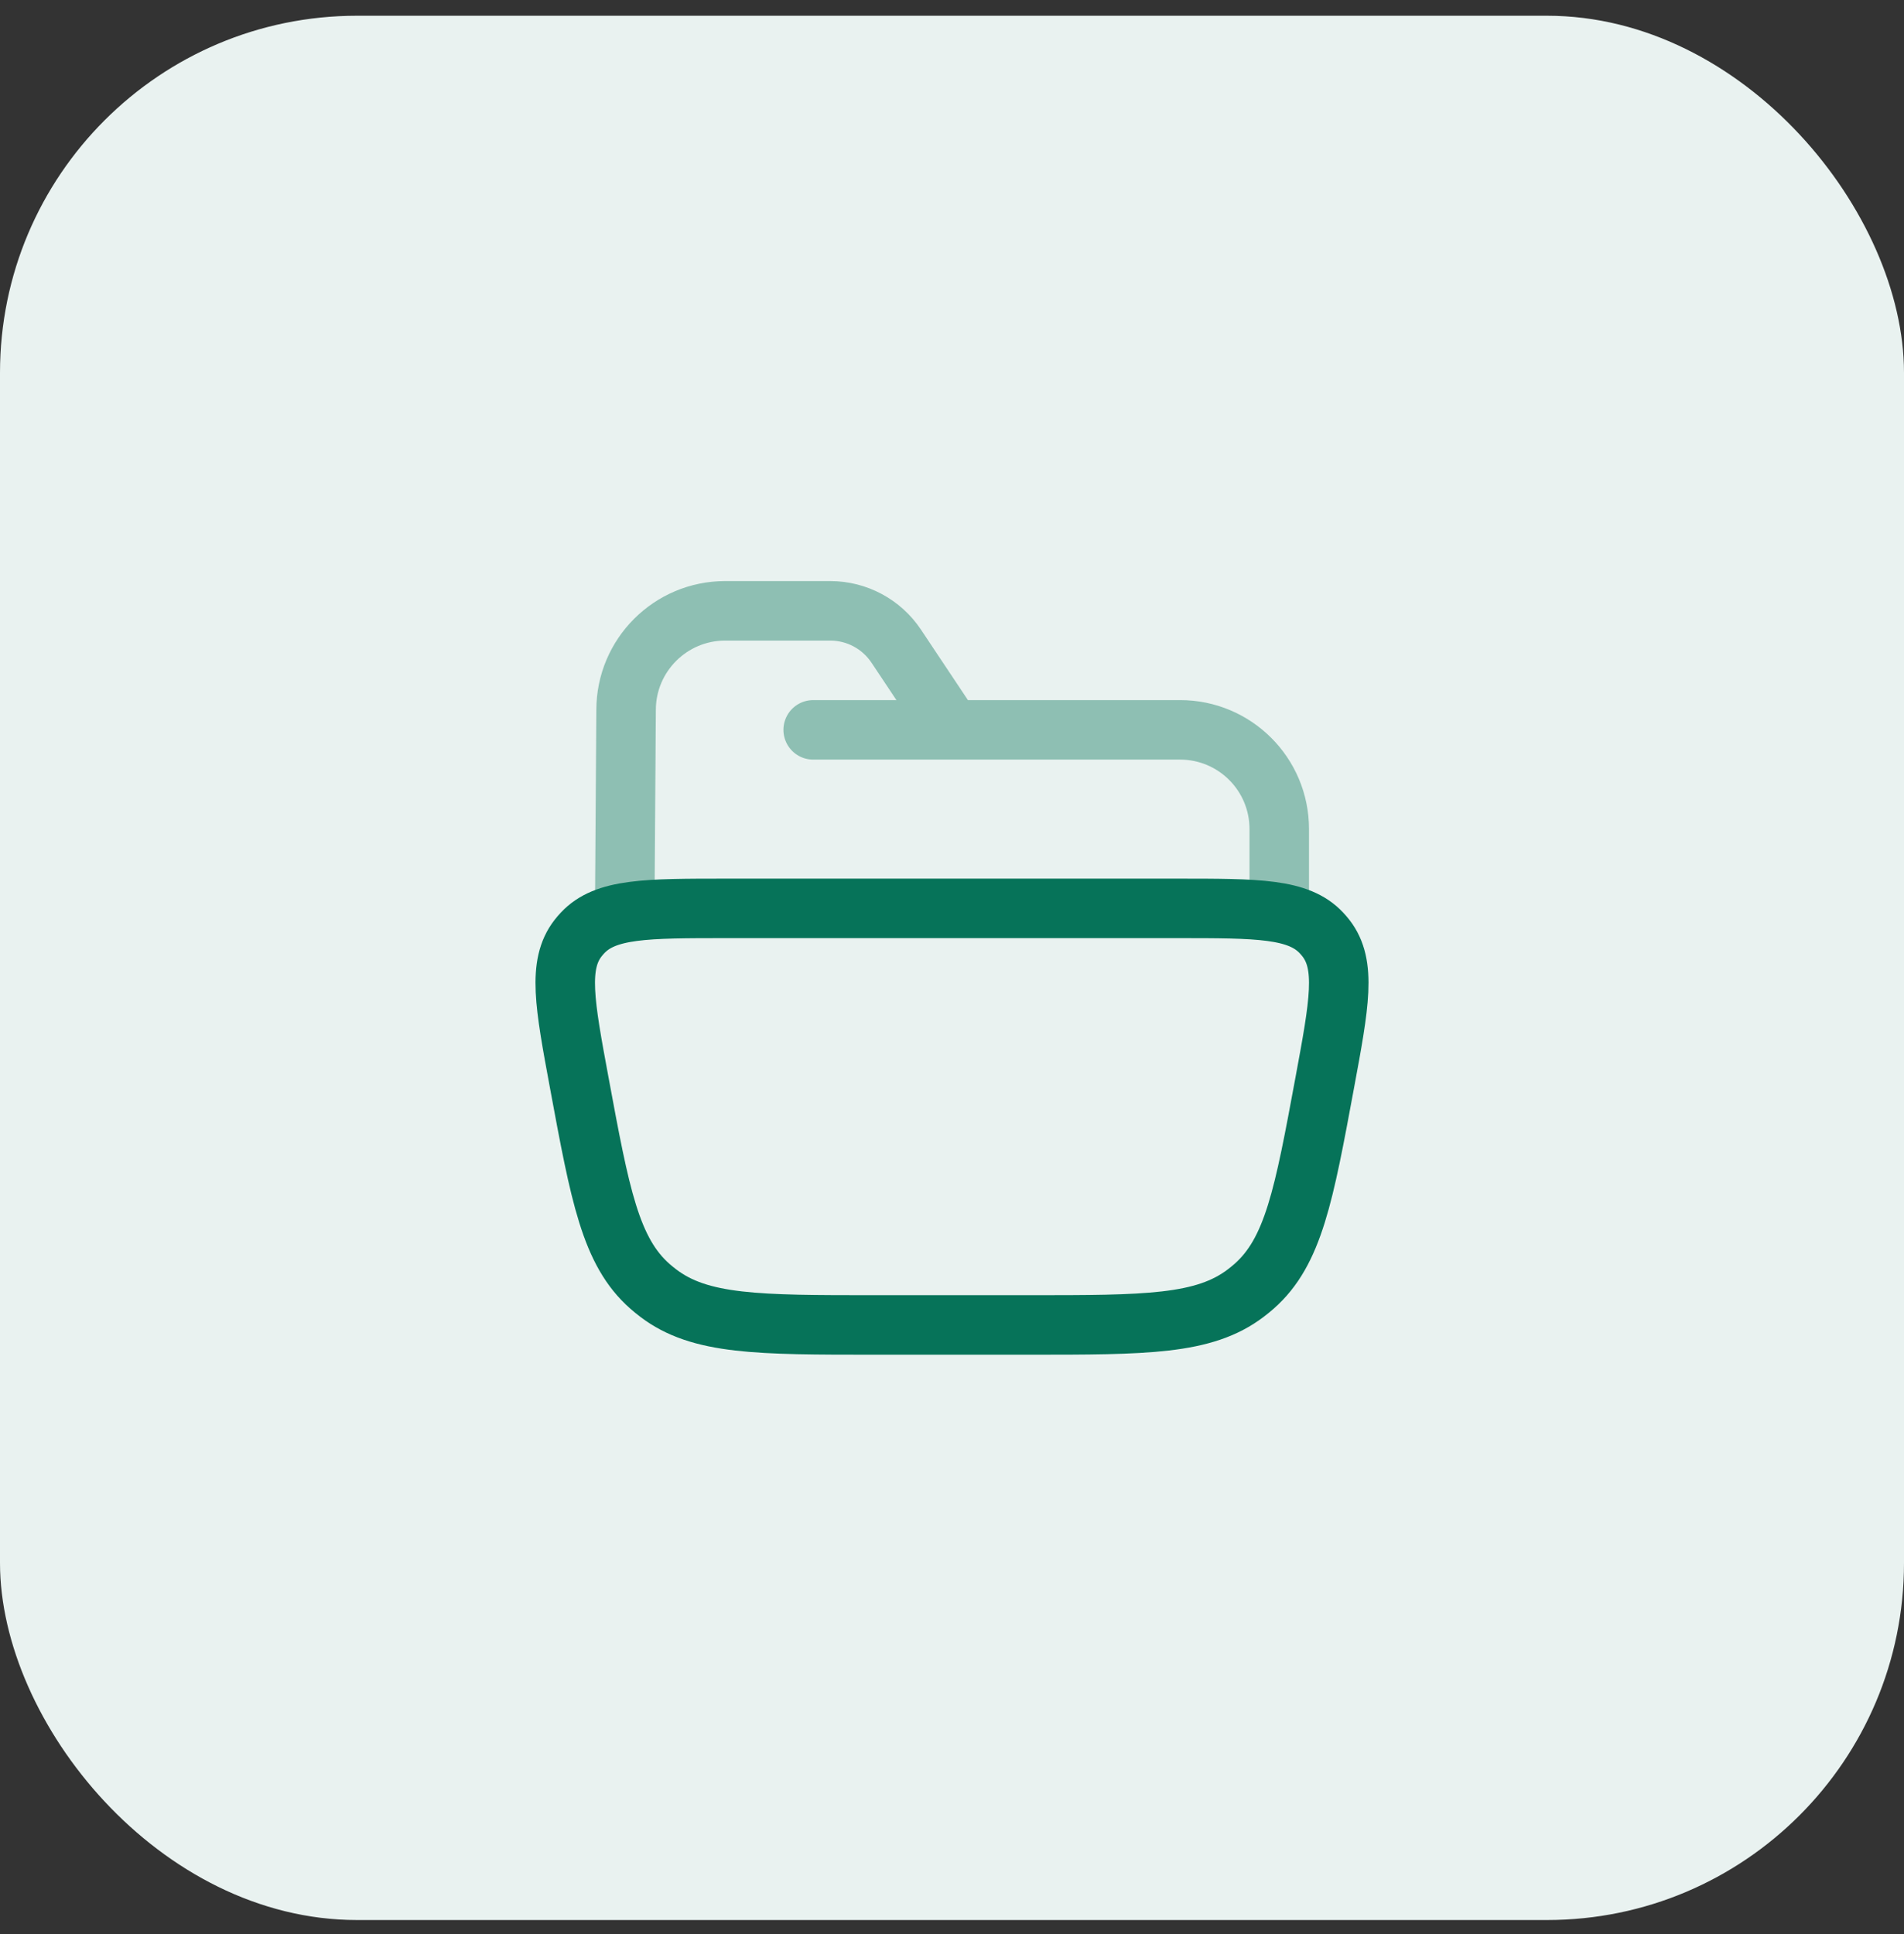 <svg width="64" height="65" viewBox="0 0 64 65" fill="none" xmlns="http://www.w3.org/2000/svg">
<rect x="0" y="0" width="64" height="65" fill="#333333" stroke="none"/>
<rect y="0.529" width="64" height="64" rx="12" fill="#E9F2F0"/>
<g clip-path="url(#clip0_4552_52)">
<path opacity="0.4" d="M21 30.529L21.045 23.862C21.045 22.021 22.537 20.529 24.378 20.529L27.906 20.529C28.798 20.529 29.631 20.974 30.125 21.716L32 24.529M32 24.529H27.334M32 24.529H39.667C41.508 24.529 43 26.021 43 27.862V30.529" stroke="#067359" stroke-width="2" stroke-linecap="round" stroke-linejoin="round"/>
<path d="M19.469 36.379C18.98 33.743 18.736 32.424 19.43 31.531C19.476 31.472 19.525 31.414 19.577 31.359C20.348 30.529 21.713 30.529 24.442 30.529H39.557C42.287 30.529 43.652 30.529 44.423 31.359C44.475 31.414 44.524 31.472 44.57 31.531C45.264 32.424 45.02 33.743 44.531 36.379C43.829 40.17 43.478 42.065 42.154 43.23C42.064 43.309 41.971 43.385 41.875 43.458C40.471 44.529 38.509 44.529 34.584 44.529H29.416C25.491 44.529 23.529 44.529 22.125 43.458C22.029 43.385 21.936 43.309 21.846 43.23C20.522 42.065 20.171 40.17 19.469 36.379Z" stroke="#067359" stroke-width="2"/>
</g>
<defs>
<clipPath id="clip0_4552_52">
<rect width="32" height="32" fill="white" transform="translate(16 16.529)"/>
</clipPath>
</defs>
</svg>
